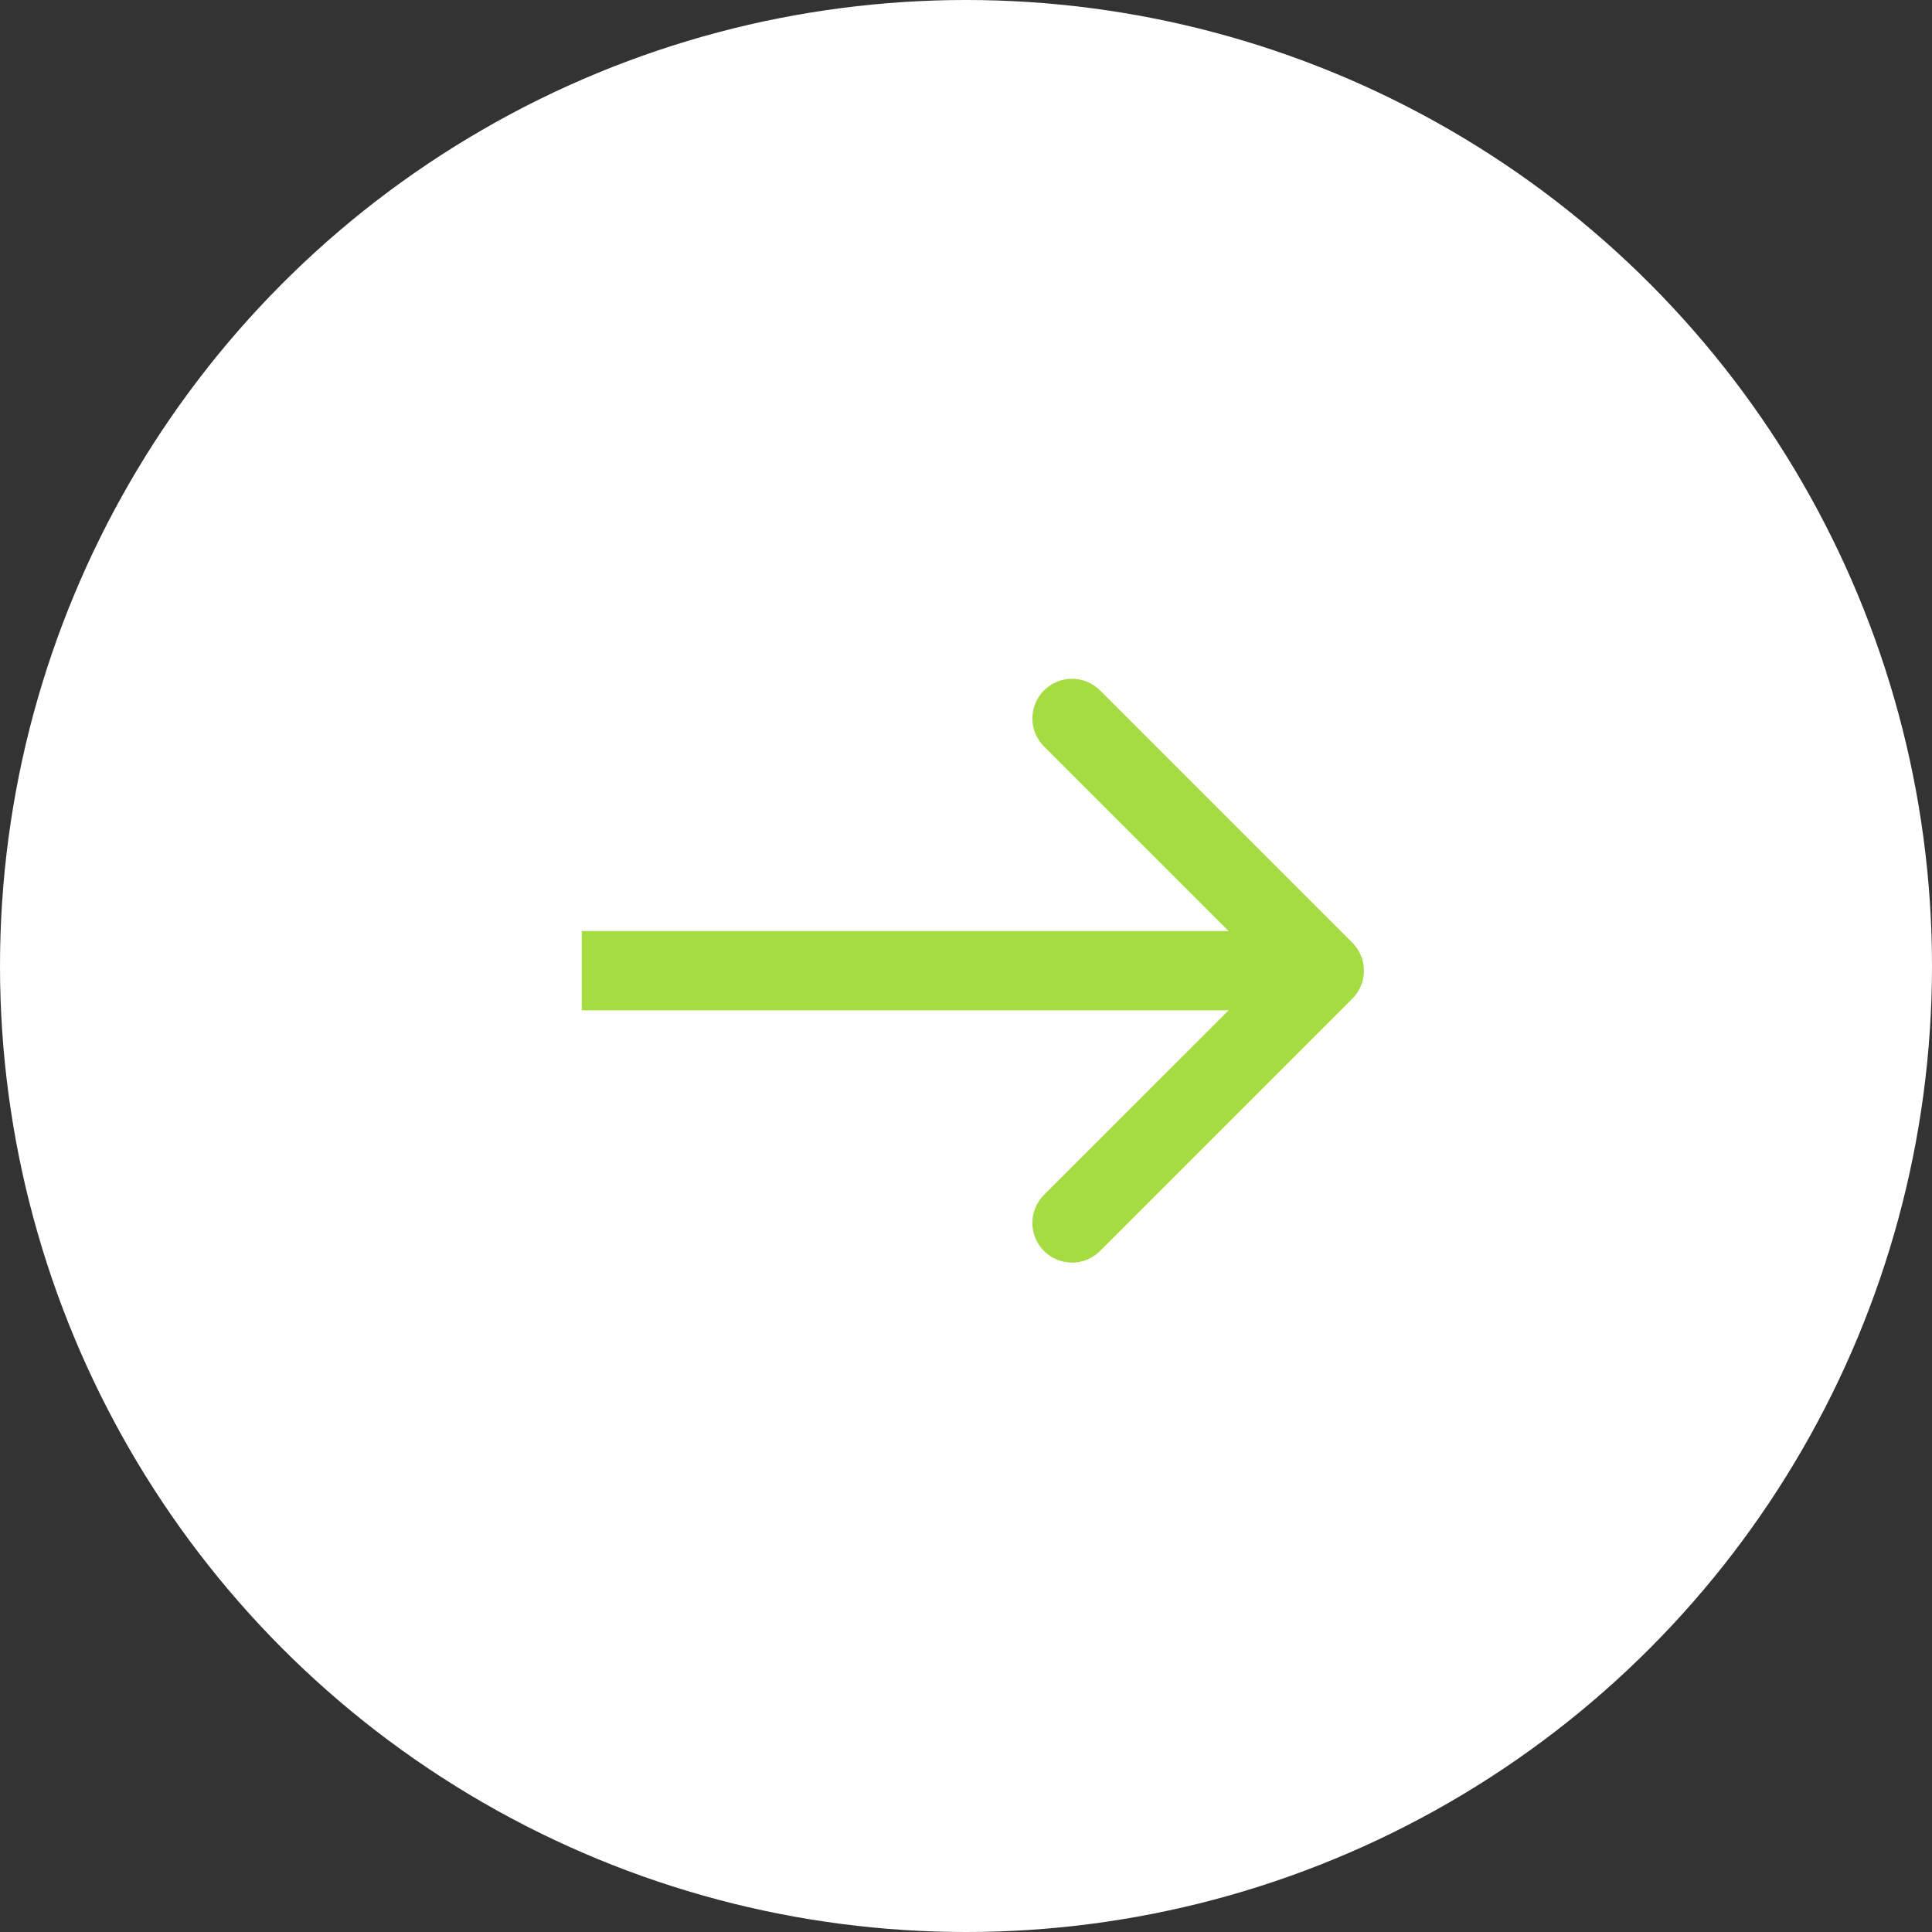 <svg xmlns="http://www.w3.org/2000/svg" width="36" height="36" viewBox="0 0 36 36" fill="none">
<rect x="0" y="0" width="36" height="36" fill="#333333" stroke="none"/>
<circle cx="18" cy="18" r="18" fill="white"/>
<path fill-rule="evenodd" clip-rule="evenodd" d="M25.198 17.565C25.487 17.854 25.487 18.321 25.198 18.61L20.498 23.31C20.209 23.599 19.742 23.599 19.453 23.31C19.165 23.022 19.165 22.554 19.453 22.265L22.893 18.826L10.84 18.826L10.84 17.349L22.893 17.349L19.453 13.909C19.165 13.621 19.165 13.153 19.453 12.865C19.742 12.576 20.209 12.576 20.498 12.865L25.198 17.565Z" fill="#A5DC42"/>
</svg>
